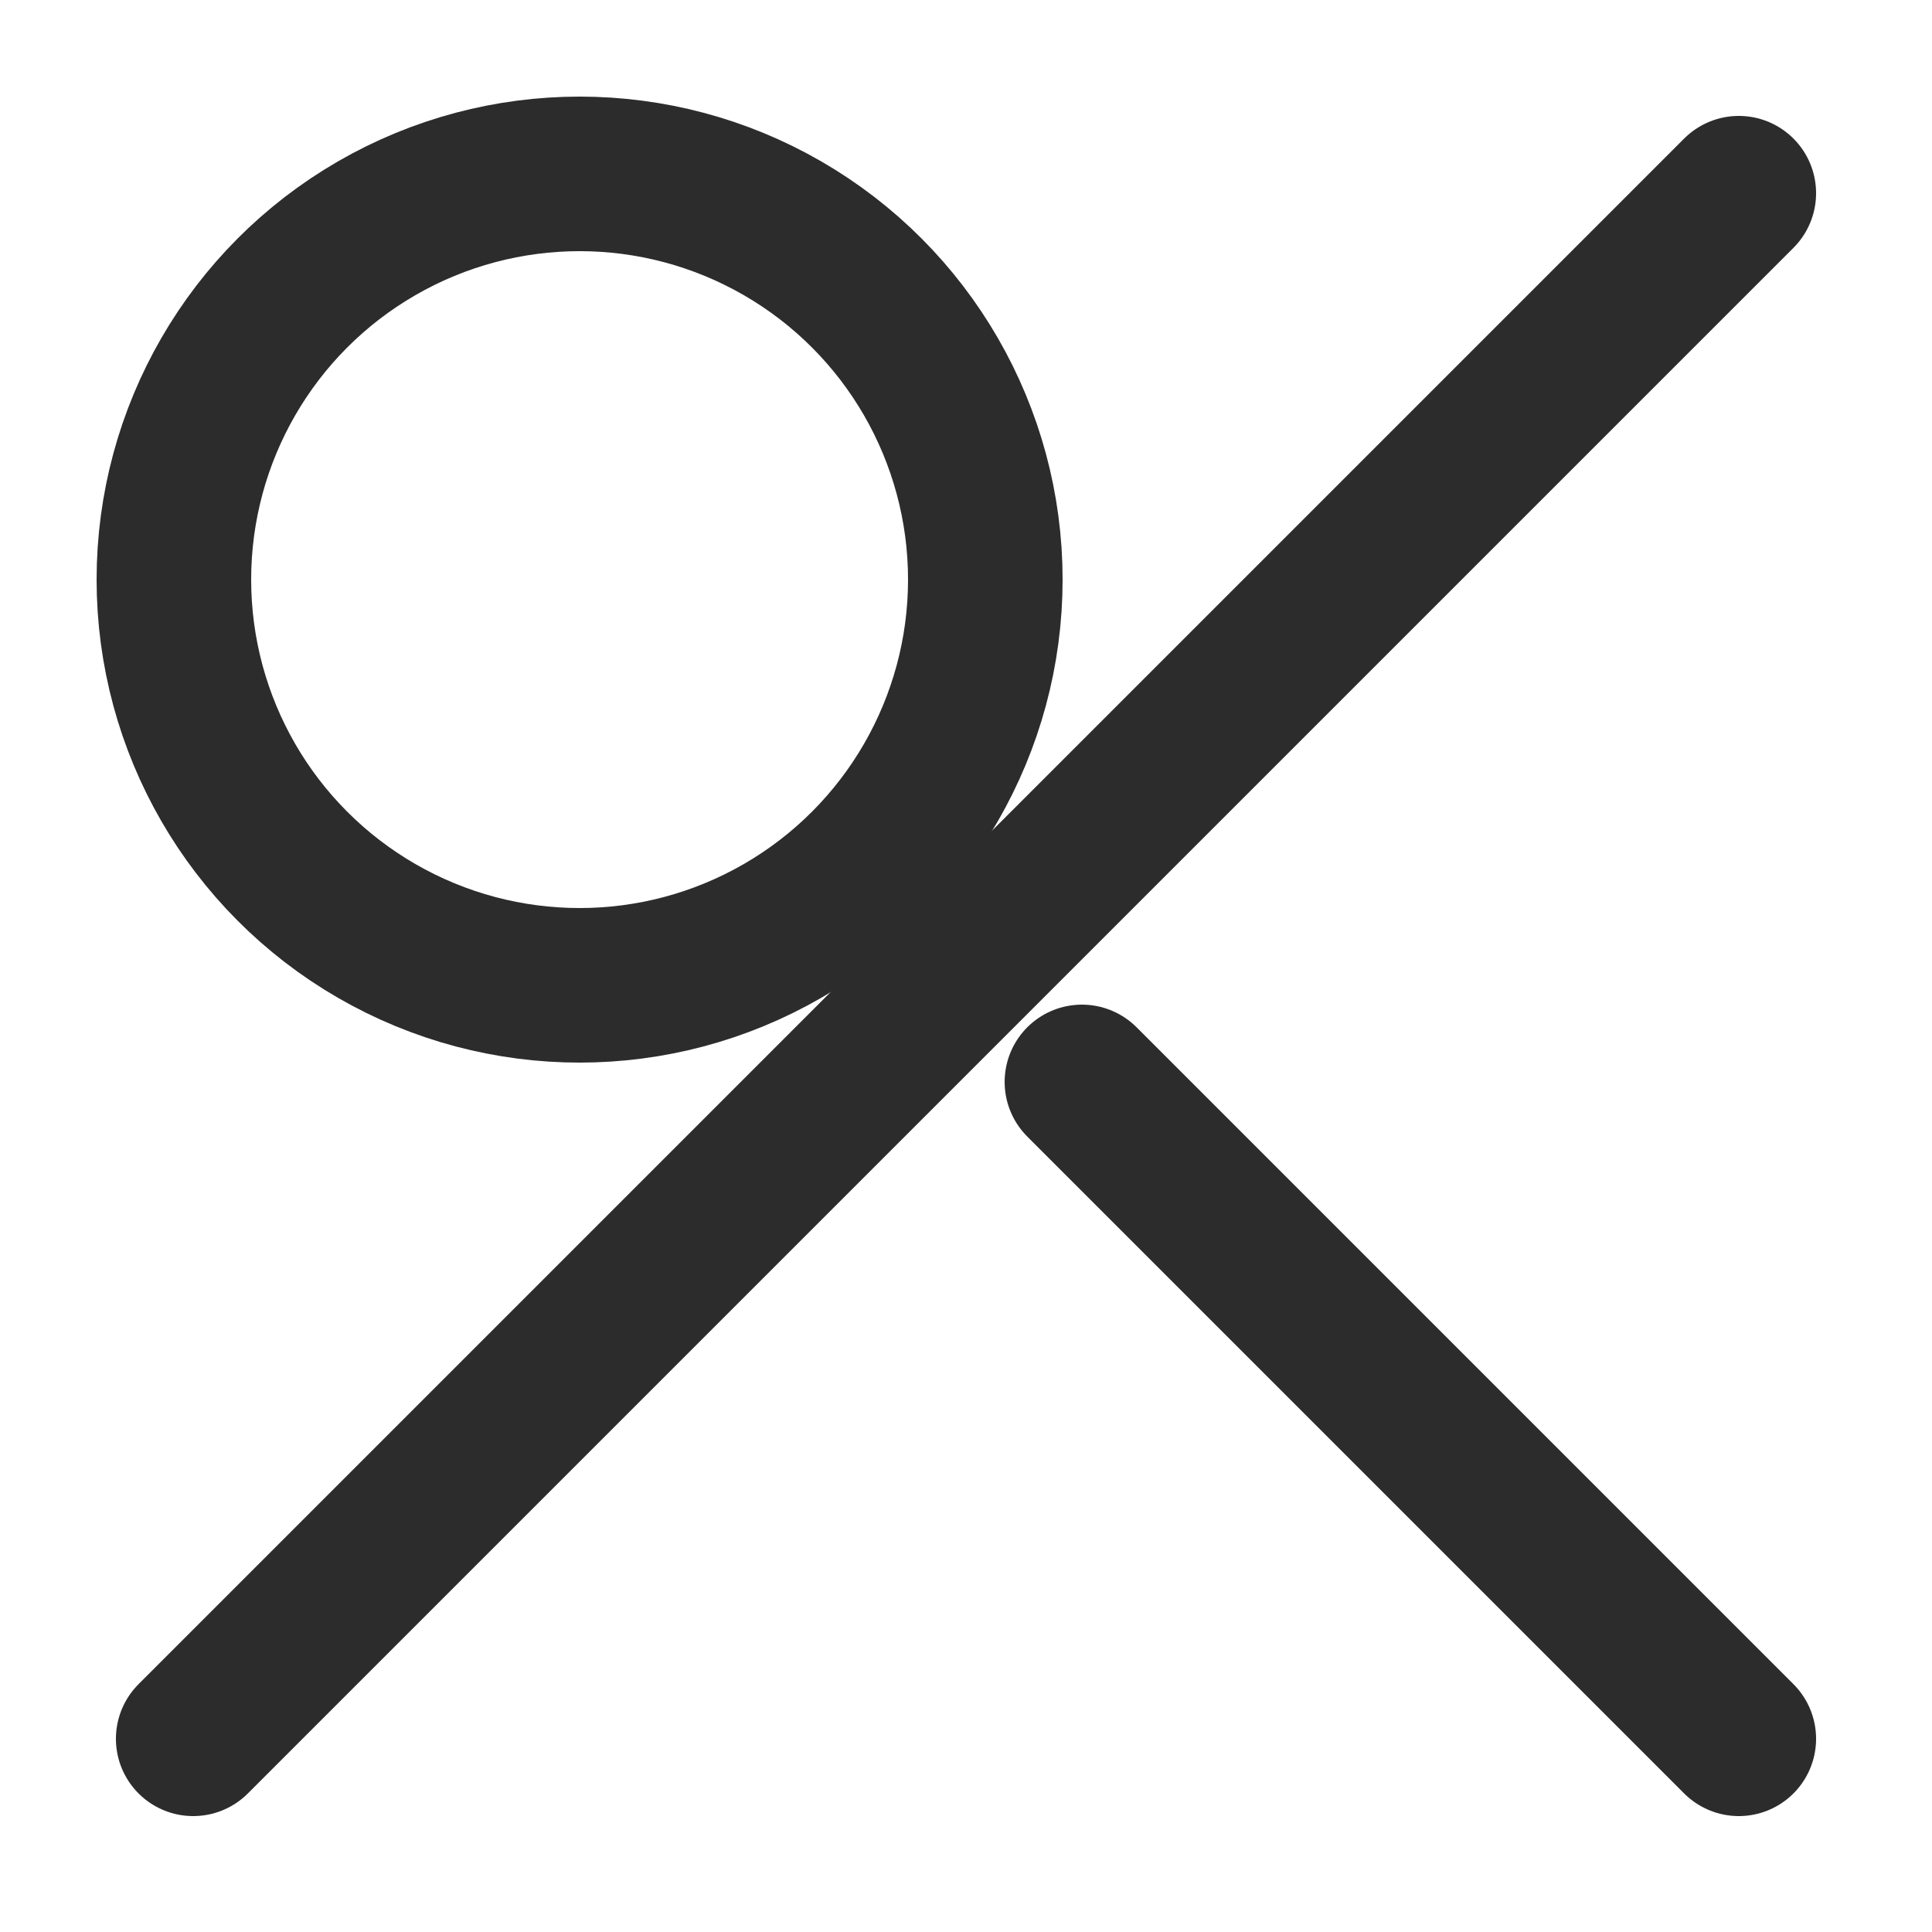 <svg xmlns="http://www.w3.org/2000/svg" viewBox="0 0 100 100">
    <path d="M 56 56 L 90 90" stroke="#2c2c2c" stroke-width="8" stroke-linecap="round" fill="none"/>
    <path d="M 90 10 L 10 90" stroke="#2c2c2c" stroke-width="8" stroke-linecap="round" fill="none"/>
    <circle cx="30" cy="30" r="21" stroke="#2c2c2c" stroke-width="8" fill="none"/>
</svg>
